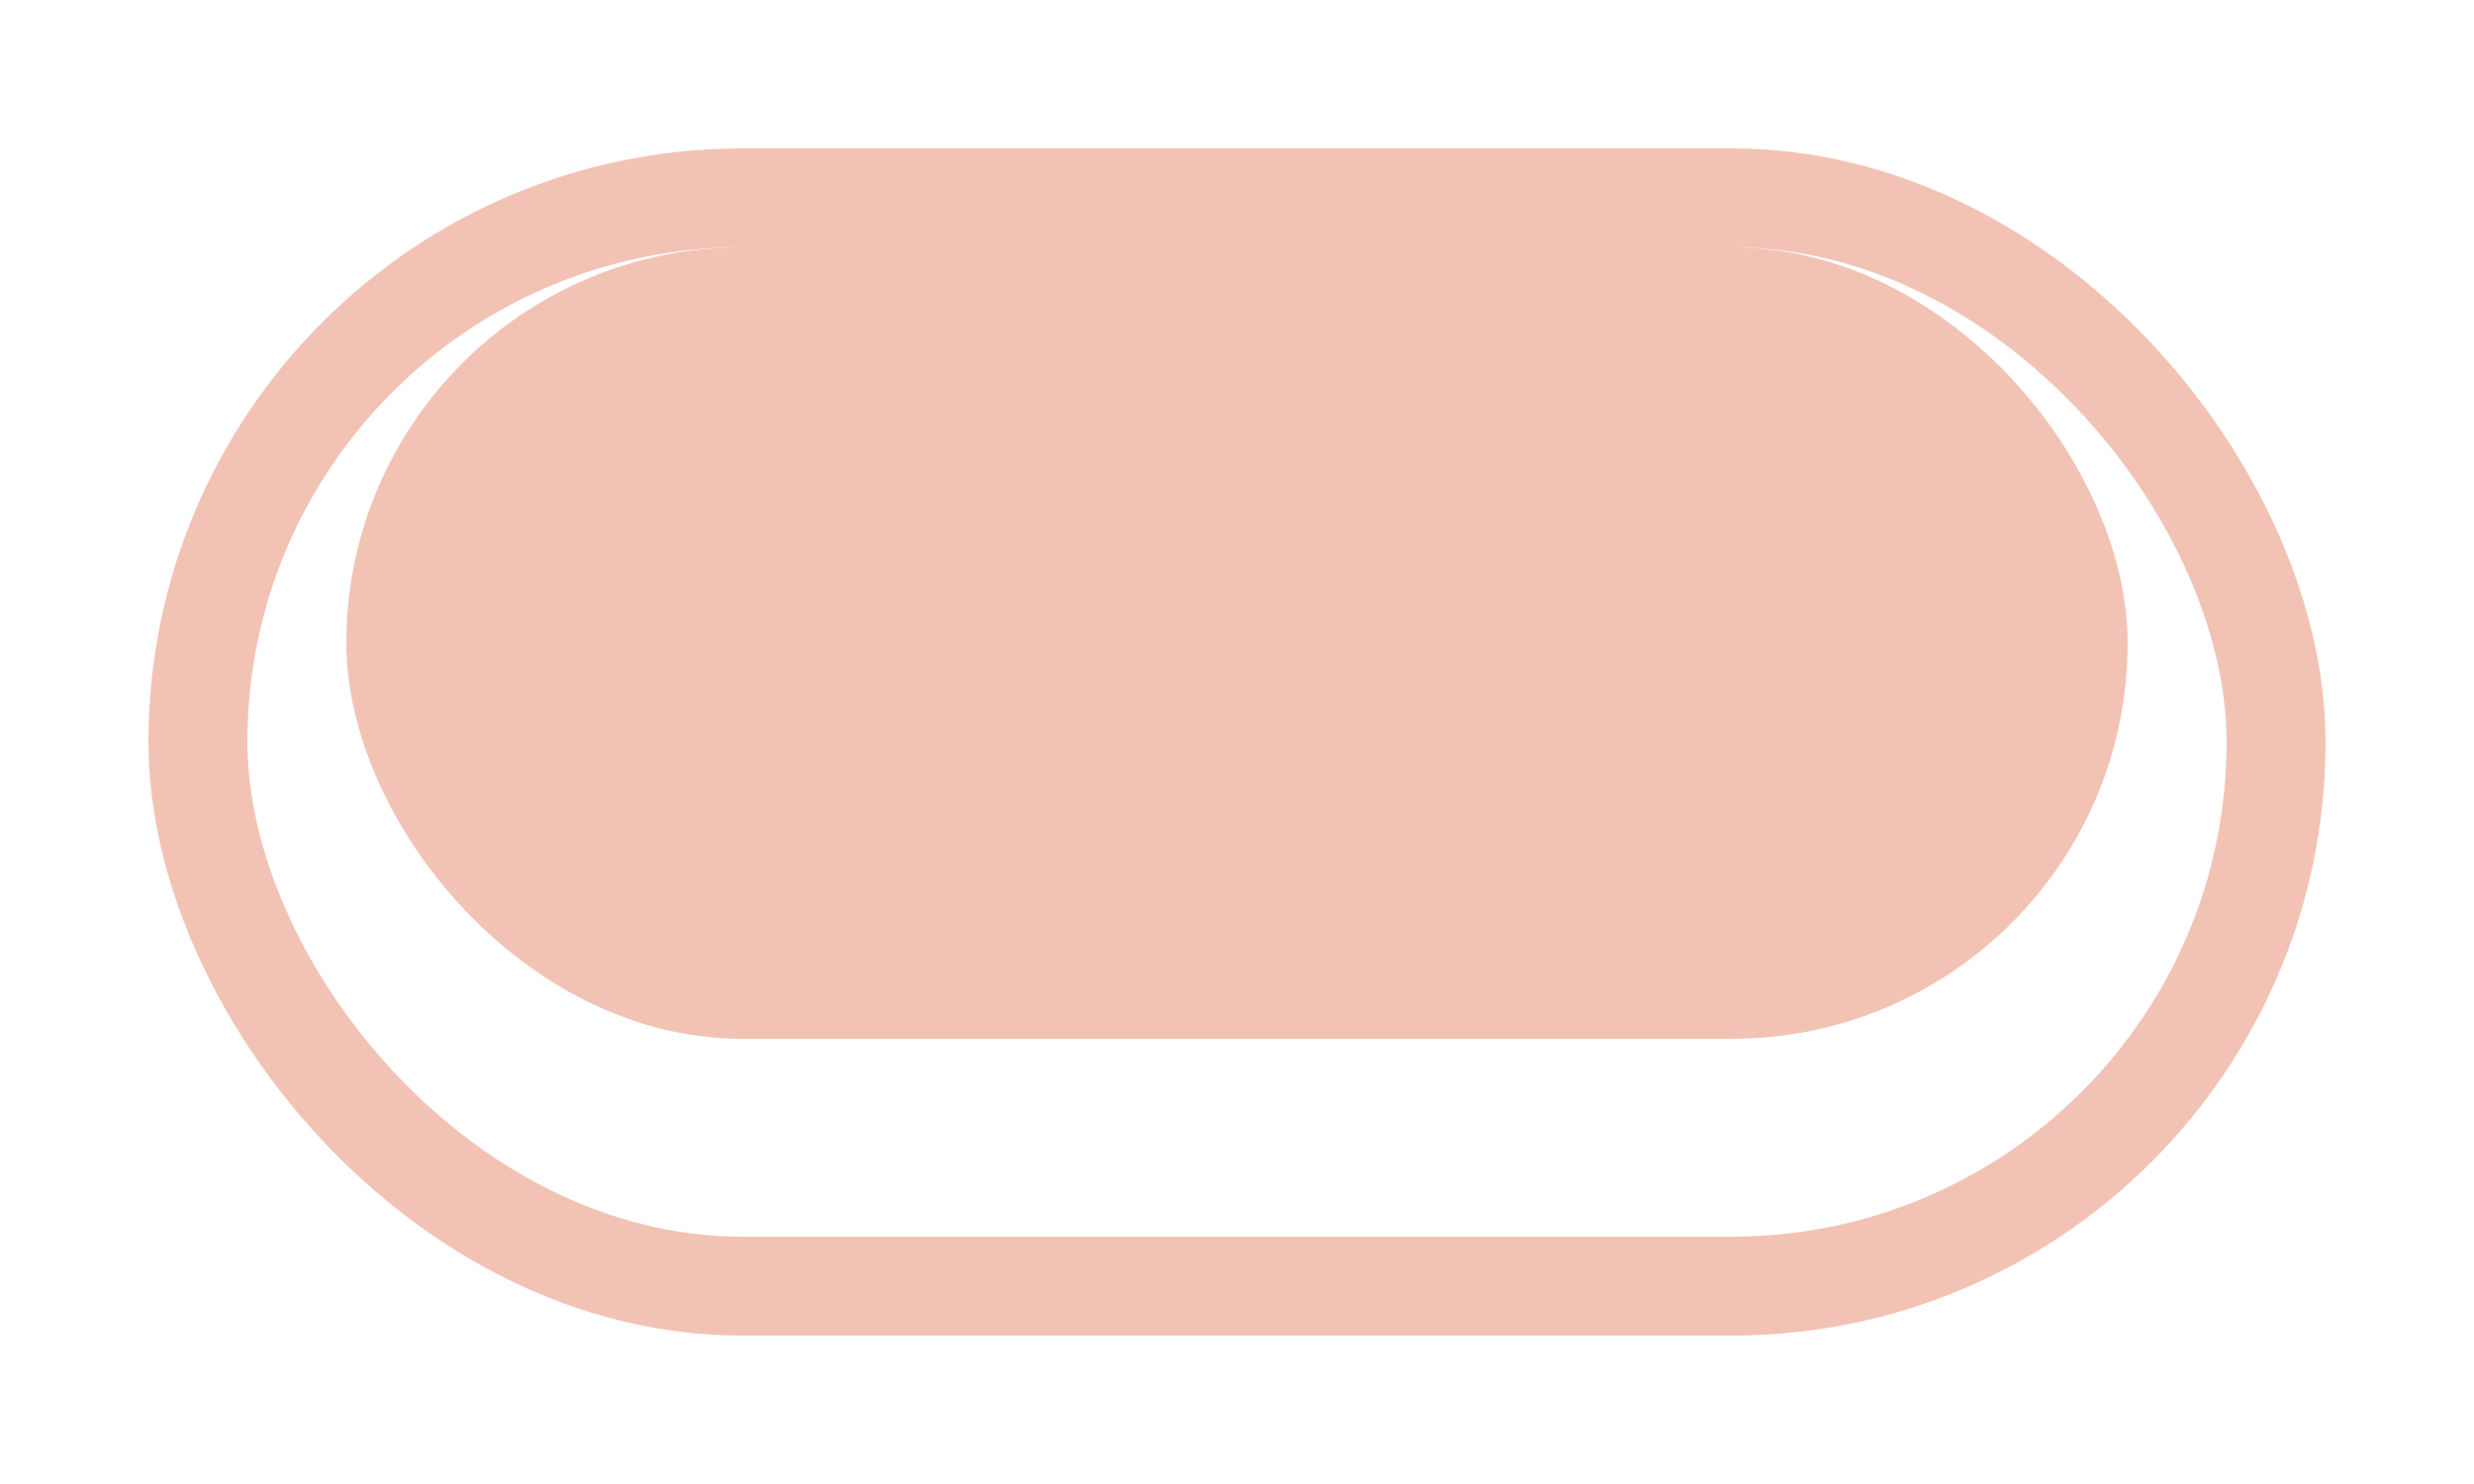 <svg xmlns="http://www.w3.org/2000/svg" xmlns:xlink="http://www.w3.org/1999/xlink" width="75" height="45" viewBox="0 0 75 45">
  <defs>
    <filter id="Rectangle_51" x="0" y="0" width="75" height="45" filterUnits="userSpaceOnUse">
      <feOffset dy="3" input="SourceAlpha"/>
      <feGaussianBlur stdDeviation="1.5" result="blur"/>
      <feFlood flood-opacity="0.078"/>
      <feComposite operator="in" in2="blur"/>
      <feComposite in="SourceGraphic"/>
    </filter>
  </defs>
  <g id="Component_2279_1" data-name="Component 2279 – 1" transform="translate(4.5 1.5)">
    <g transform="matrix(1, 0, 0, 1, -4.5, -1.5)" filter="url(#Rectangle_51)">
      <g id="Rectangle_51-2" data-name="Rectangle 51" transform="translate(4.5 1.5)" fill="#fff" stroke="#f2c3b5" stroke-width="3">
        <rect width="66" height="36" rx="18" stroke="none"/>
        <rect x="1.5" y="1.5" width="63" height="33" rx="16.5" fill="none"/>
      </g>
    </g>
    <rect id="Rectangle_52" data-name="Rectangle 52" width="54" height="24" rx="12" transform="translate(6 6)" fill="#f2c3b5"/>
  </g>
</svg>
